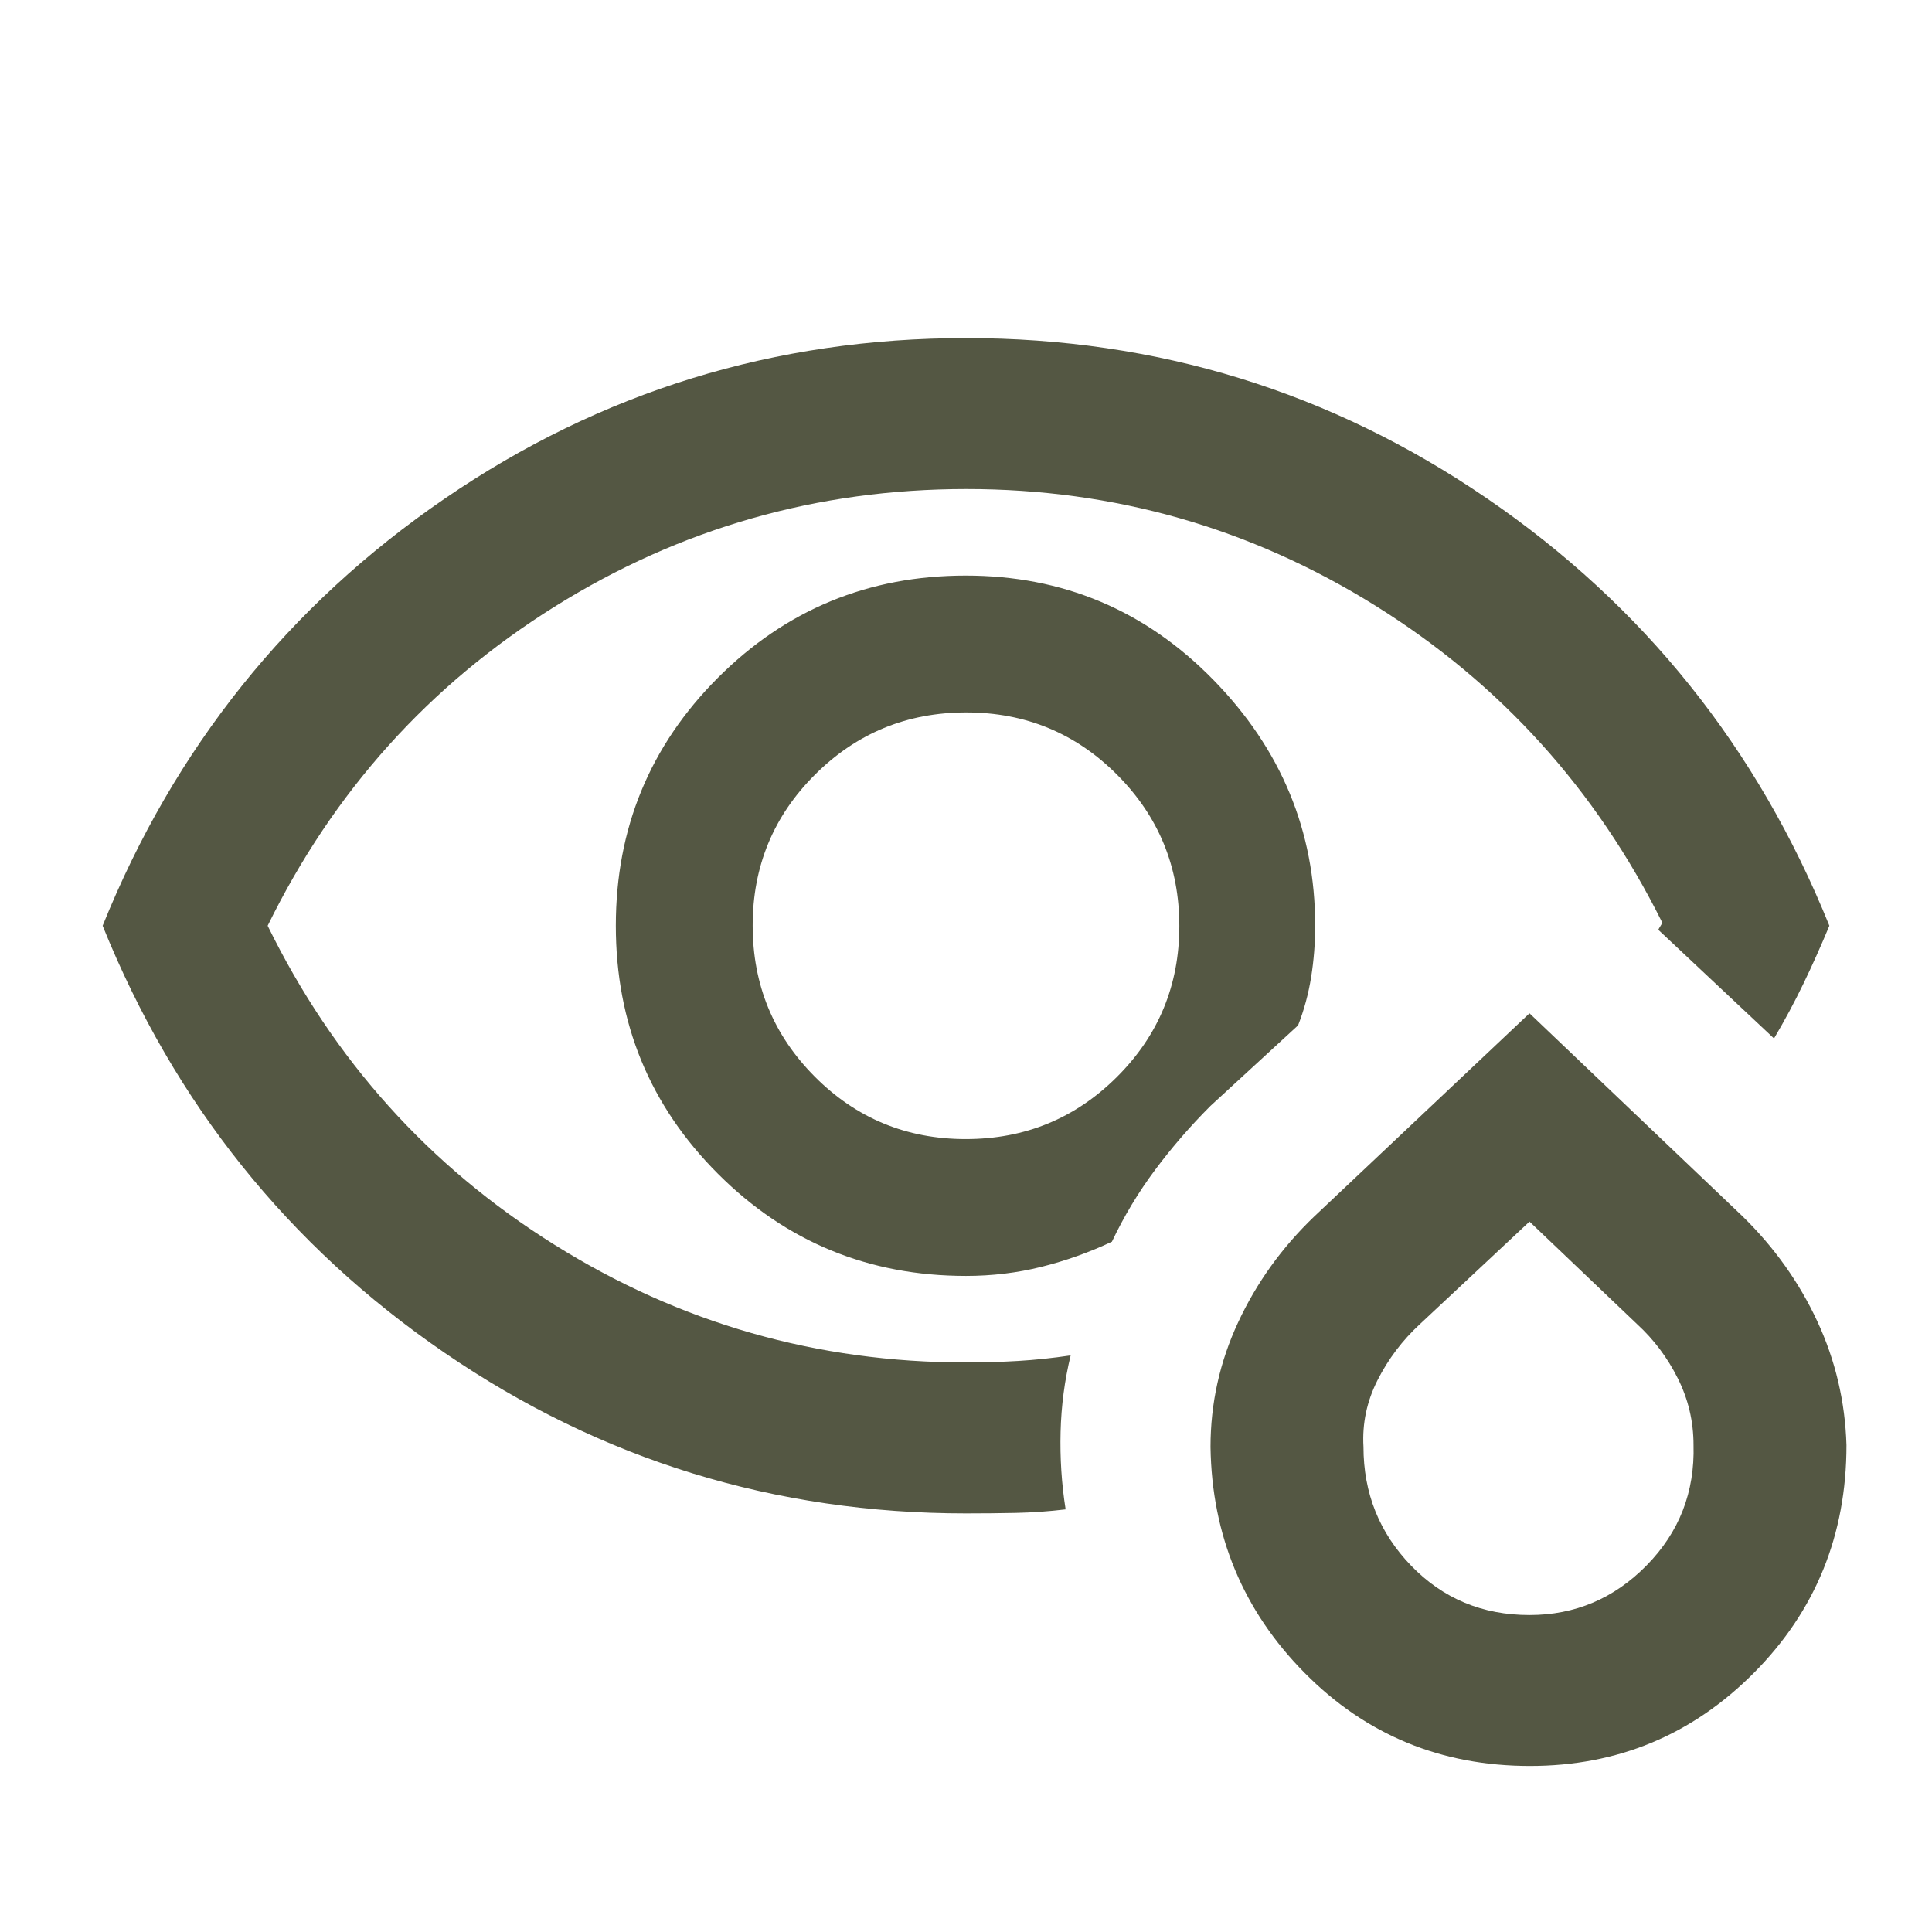 <svg xmlns="http://www.w3.org/2000/svg" height="24px" viewBox="0 -960 960 960" width="24px" fill="#545743"><path d="M479.5-500Zm.5 292q-142.5 0-259-79.75T51-500q53.5-132.5 170-212.25T480-792q142.5 0 259 79.75T909-500q-6.16 14.83-12.83 28.66Q889.5-457.5 881.5-444L824-498q.5-1 1-1.75t1-1.75Q776.5-601 683.5-659t-203.26-58Q369-717 275.5-658.5 182-600 133-500q49 100 142.5 158.5T480-283q13.23 0 25.87-.75 12.63-.75 26.13-2.75-4.5 18.5-5 38t2.5 38.5q-12.5 1.5-24.75 1.75T480-208Zm0-118q-72.5 0-123.25-50.75T306-500q0-72.5 50.75-123.25T479.85-674q72.36 0 123 51.75Q653.5-570.5 653.5-500q0 13-2 25.5t-6.5 24l-43.5 40q-15 15-27.5 31.75T552.5-343q-17 8-35.07 12.5T480-326Zm-.12-68Q524-394 555-424.88q31-30.88 31-75Q586-544 555.12-575q-30.88-31-75-31Q436-606 405-575.12q-31 30.88-31 75Q374-456 404.88-425q30.88 31 75 31ZM760.24-82.5q-66.24 0-112-46.27-45.76-46.28-46.74-112.24 0-32.49 13.75-61.99T653-355.5l107-101 106 101q23.5 23 37 52.04 13.5 29.03 14.5 61.51 0 66.93-46 113.19-46 46.26-111.26 46.26Zm-.26-75q34.02 0 58.27-24.73 24.25-24.72 23.25-59.75 0-17.52-7.78-33.07T813.5-302L760-353l-54.5 51q-13 12-21 27.78-8 15.79-7 33.1 0 34.62 23.71 59.12t58.77 24.5Zm.02-98Z"/></svg>